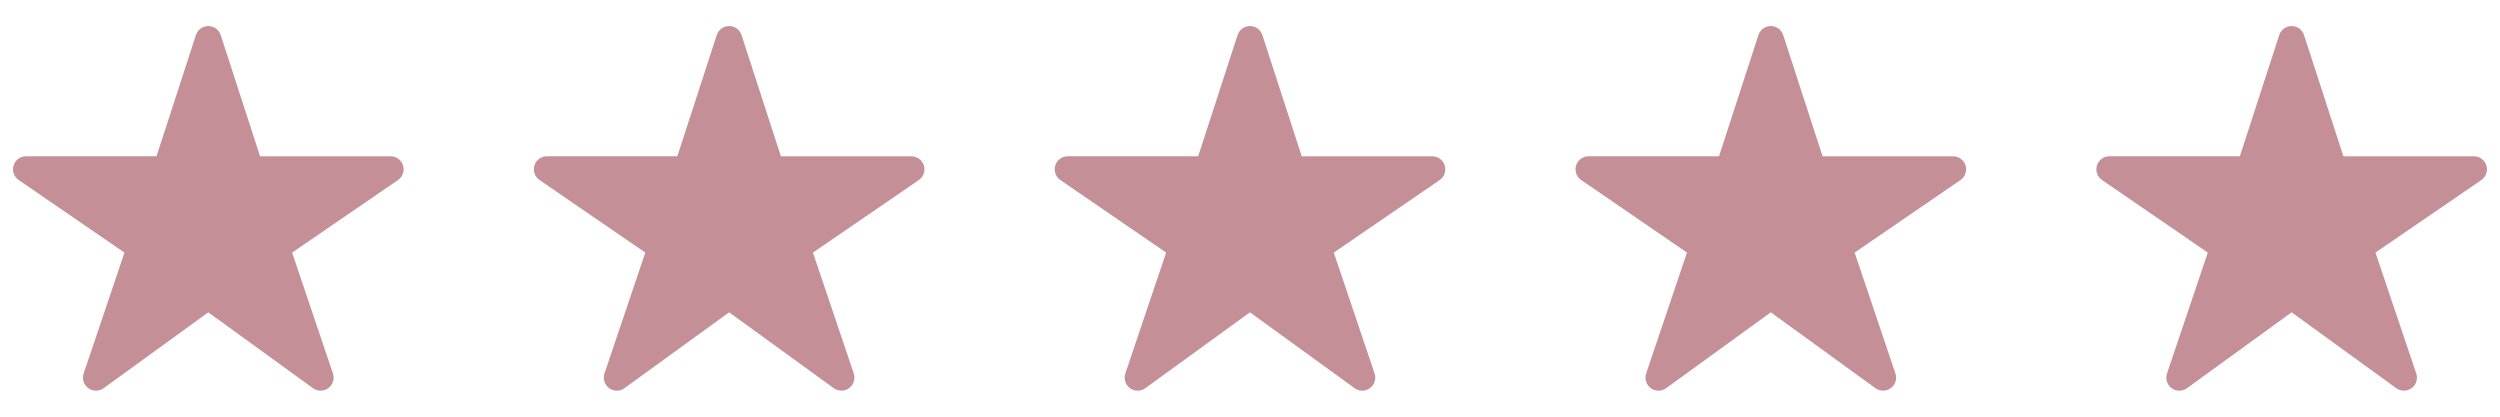 <?xml version="1.0" encoding="UTF-8"?> <svg xmlns="http://www.w3.org/2000/svg" width="120" height="20" viewBox="0 0 120 20" fill="none"><path d="M15.389 18.751C15.257 18.751 15.129 18.71 15.022 18.633L9.998 14.991L4.975 18.633C4.867 18.711 4.738 18.753 4.605 18.753C4.473 18.752 4.344 18.709 4.237 18.631C4.13 18.552 4.051 18.442 4.011 18.315C3.972 18.189 3.973 18.053 4.016 17.927L5.975 12.124L0.897 8.641C0.787 8.566 0.704 8.457 0.66 8.331C0.616 8.206 0.613 8.069 0.653 7.941C0.692 7.814 0.771 7.703 0.878 7.623C0.985 7.544 1.115 7.501 1.248 7.501H7.513L9.404 1.682C9.445 1.557 9.524 1.447 9.631 1.369C9.738 1.292 9.866 1.25 9.998 1.25C10.13 1.25 10.259 1.292 10.366 1.369C10.473 1.447 10.552 1.557 10.593 1.682L12.483 7.503H18.748C18.882 7.502 19.012 7.545 19.119 7.624C19.227 7.704 19.306 7.815 19.346 7.943C19.385 8.07 19.383 8.207 19.339 8.333C19.295 8.459 19.212 8.568 19.102 8.643L14.022 12.124L15.98 17.926C16.012 18.02 16.021 18.12 16.006 18.218C15.991 18.316 15.954 18.409 15.896 18.49C15.838 18.57 15.762 18.636 15.674 18.681C15.586 18.727 15.488 18.75 15.389 18.751Z" fill="#C48F97"></path><path d="M40.389 18.751C40.257 18.751 40.129 18.71 40.022 18.633L34.998 14.991L29.974 18.633C29.867 18.711 29.738 18.753 29.605 18.753C29.473 18.752 29.344 18.709 29.237 18.631C29.13 18.552 29.051 18.442 29.011 18.315C28.972 18.189 28.973 18.053 29.015 17.927L30.975 12.124L25.897 8.641C25.787 8.566 25.704 8.457 25.66 8.331C25.616 8.206 25.613 8.069 25.653 7.941C25.692 7.814 25.771 7.703 25.878 7.623C25.985 7.544 26.115 7.501 26.248 7.501H32.513L34.404 1.682C34.445 1.557 34.524 1.447 34.631 1.369C34.738 1.292 34.866 1.25 34.998 1.25C35.13 1.25 35.259 1.292 35.366 1.369C35.473 1.447 35.552 1.557 35.593 1.682L37.483 7.503H43.748C43.882 7.502 44.012 7.545 44.119 7.624C44.227 7.704 44.306 7.815 44.346 7.943C44.385 8.07 44.383 8.207 44.339 8.333C44.295 8.459 44.212 8.568 44.102 8.643L39.022 12.124L40.98 17.926C41.012 18.02 41.021 18.12 41.006 18.218C40.991 18.316 40.954 18.409 40.896 18.49C40.838 18.57 40.762 18.636 40.674 18.681C40.586 18.727 40.488 18.75 40.389 18.751Z" fill="#C48F97"></path><path d="M65.389 18.751C65.257 18.751 65.129 18.71 65.022 18.633L59.998 14.991L54.974 18.633C54.867 18.711 54.738 18.753 54.605 18.753C54.473 18.752 54.344 18.709 54.237 18.631C54.13 18.552 54.051 18.442 54.011 18.315C53.972 18.189 53.973 18.053 54.016 17.927L55.975 12.124L50.897 8.641C50.787 8.566 50.704 8.457 50.66 8.331C50.616 8.206 50.614 8.069 50.653 7.941C50.692 7.814 50.771 7.703 50.878 7.623C50.985 7.544 51.115 7.501 51.248 7.501H57.513L59.404 1.682C59.445 1.557 59.524 1.447 59.631 1.369C59.738 1.292 59.866 1.25 59.998 1.25C60.13 1.25 60.259 1.292 60.366 1.369C60.473 1.447 60.552 1.557 60.593 1.682L62.483 7.503H68.748C68.882 7.502 69.012 7.545 69.119 7.624C69.227 7.704 69.306 7.815 69.346 7.943C69.385 8.07 69.383 8.207 69.339 8.333C69.295 8.459 69.212 8.568 69.102 8.643L64.022 12.124L65.98 17.926C66.012 18.02 66.021 18.12 66.006 18.218C65.991 18.316 65.954 18.409 65.896 18.49C65.838 18.57 65.762 18.636 65.674 18.681C65.586 18.727 65.488 18.75 65.389 18.751Z" fill="#C48F97"></path><path d="M90.389 18.751C90.257 18.751 90.129 18.71 90.022 18.633L84.998 14.991L79.975 18.633C79.867 18.711 79.738 18.753 79.605 18.753C79.473 18.752 79.344 18.709 79.237 18.631C79.13 18.552 79.051 18.442 79.011 18.315C78.972 18.189 78.973 18.053 79.016 17.927L80.975 12.124L75.897 8.641C75.787 8.566 75.704 8.457 75.66 8.331C75.616 8.206 75.614 8.069 75.653 7.941C75.692 7.814 75.771 7.703 75.878 7.623C75.985 7.544 76.115 7.501 76.248 7.501H82.513L84.404 1.682C84.445 1.557 84.524 1.447 84.631 1.369C84.738 1.292 84.866 1.25 84.998 1.25C85.13 1.25 85.259 1.292 85.366 1.369C85.473 1.447 85.552 1.557 85.593 1.682L87.484 7.503H93.748C93.882 7.502 94.012 7.545 94.119 7.624C94.227 7.704 94.306 7.815 94.346 7.943C94.385 8.07 94.383 8.207 94.339 8.333C94.295 8.459 94.212 8.568 94.102 8.643L89.022 12.124L90.98 17.926C91.012 18.02 91.021 18.12 91.006 18.218C90.991 18.316 90.954 18.409 90.896 18.49C90.838 18.57 90.762 18.636 90.674 18.681C90.586 18.727 90.488 18.75 90.389 18.751Z" fill="#C48F97"></path><path d="M115.389 18.751C115.257 18.751 115.129 18.71 115.022 18.633L109.998 14.991L104.975 18.633C104.867 18.711 104.738 18.753 104.605 18.753C104.473 18.752 104.344 18.709 104.237 18.631C104.13 18.552 104.051 18.442 104.011 18.315C103.972 18.189 103.973 18.053 104.016 17.927L105.975 12.124L100.897 8.641C100.787 8.566 100.704 8.457 100.66 8.331C100.616 8.206 100.613 8.069 100.653 7.941C100.692 7.814 100.771 7.703 100.878 7.623C100.985 7.544 101.115 7.501 101.248 7.501H107.513L109.404 1.682C109.445 1.557 109.524 1.447 109.631 1.369C109.738 1.292 109.866 1.25 109.998 1.25C110.13 1.25 110.259 1.292 110.366 1.369C110.473 1.447 110.552 1.557 110.593 1.682L112.484 7.503H118.748C118.882 7.502 119.012 7.545 119.119 7.624C119.227 7.704 119.306 7.815 119.346 7.943C119.385 8.07 119.383 8.207 119.339 8.333C119.295 8.459 119.212 8.568 119.102 8.643L114.022 12.124L115.98 17.926C116.012 18.02 116.021 18.12 116.006 18.218C115.991 18.316 115.954 18.409 115.896 18.49C115.838 18.57 115.762 18.636 115.674 18.681C115.586 18.727 115.488 18.75 115.389 18.751Z" fill="#C48F97"></path></svg> 